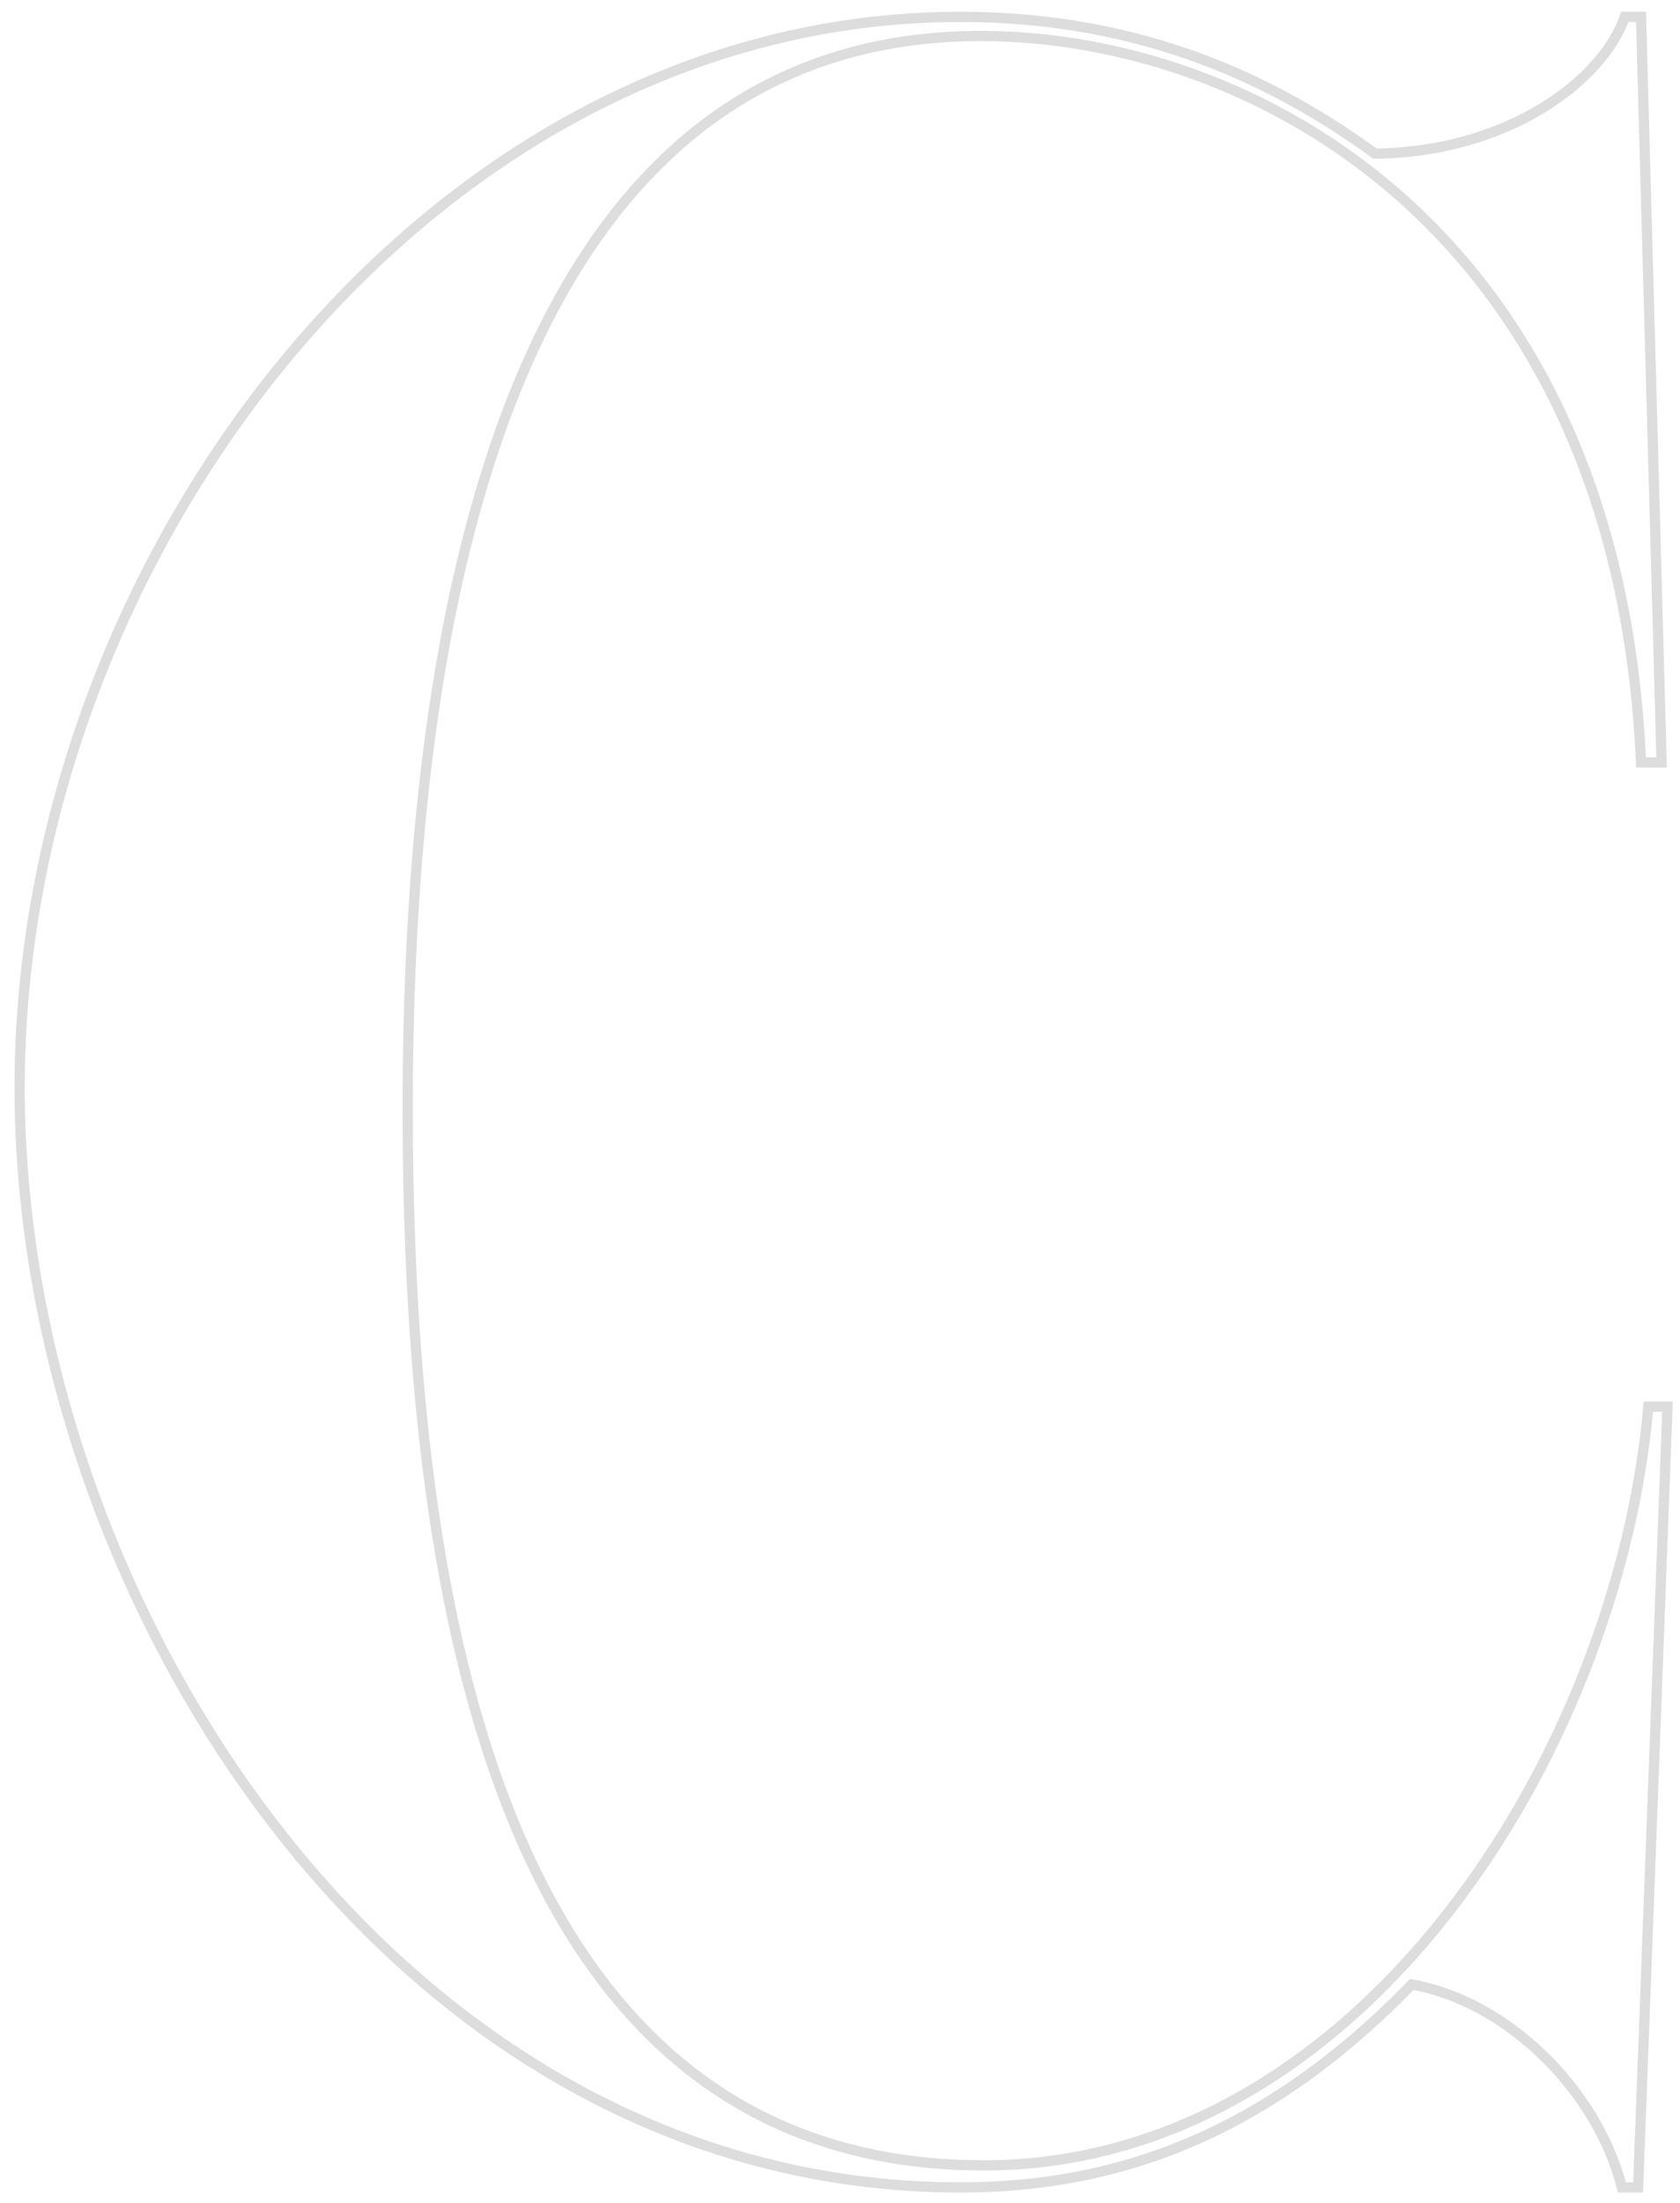 <svg width="164" height="215" xmlns="http://www.w3.org/2000/svg"><g id="letter-c" stroke="none" stroke-width="1" fill="none" fill-rule="evenodd" fill-opacity="0"><path d="M159.909 213.453l2.87-76.199h-1.866c-3.013 34.153-28.413 74.047-64.862 74.047-47.068 0-56.252-54.1-56.252-103.177 0-58.548 14.35-104.612 55.965-104.612 26.404 0 62.136 18.942 64.432 70.89h2.009l-2.01-72.755h-1.578c-2.152 6.17-11.336 13.202-24.395 13.345-9.471-6.888-22.386-13.345-40.467-13.345-51.947 0-91.84 52.808-91.84 104.468 0 49.794 36.449 107.338 91.84 107.338 14.924 0 29.561-4.879 44.055-19.803 9.184 1.578 18.08 10.188 20.52 19.803h1.579z" id="C" stroke="#DDD" fill="#F0F0F0" fill-rule="nonzero"/></g></svg>
